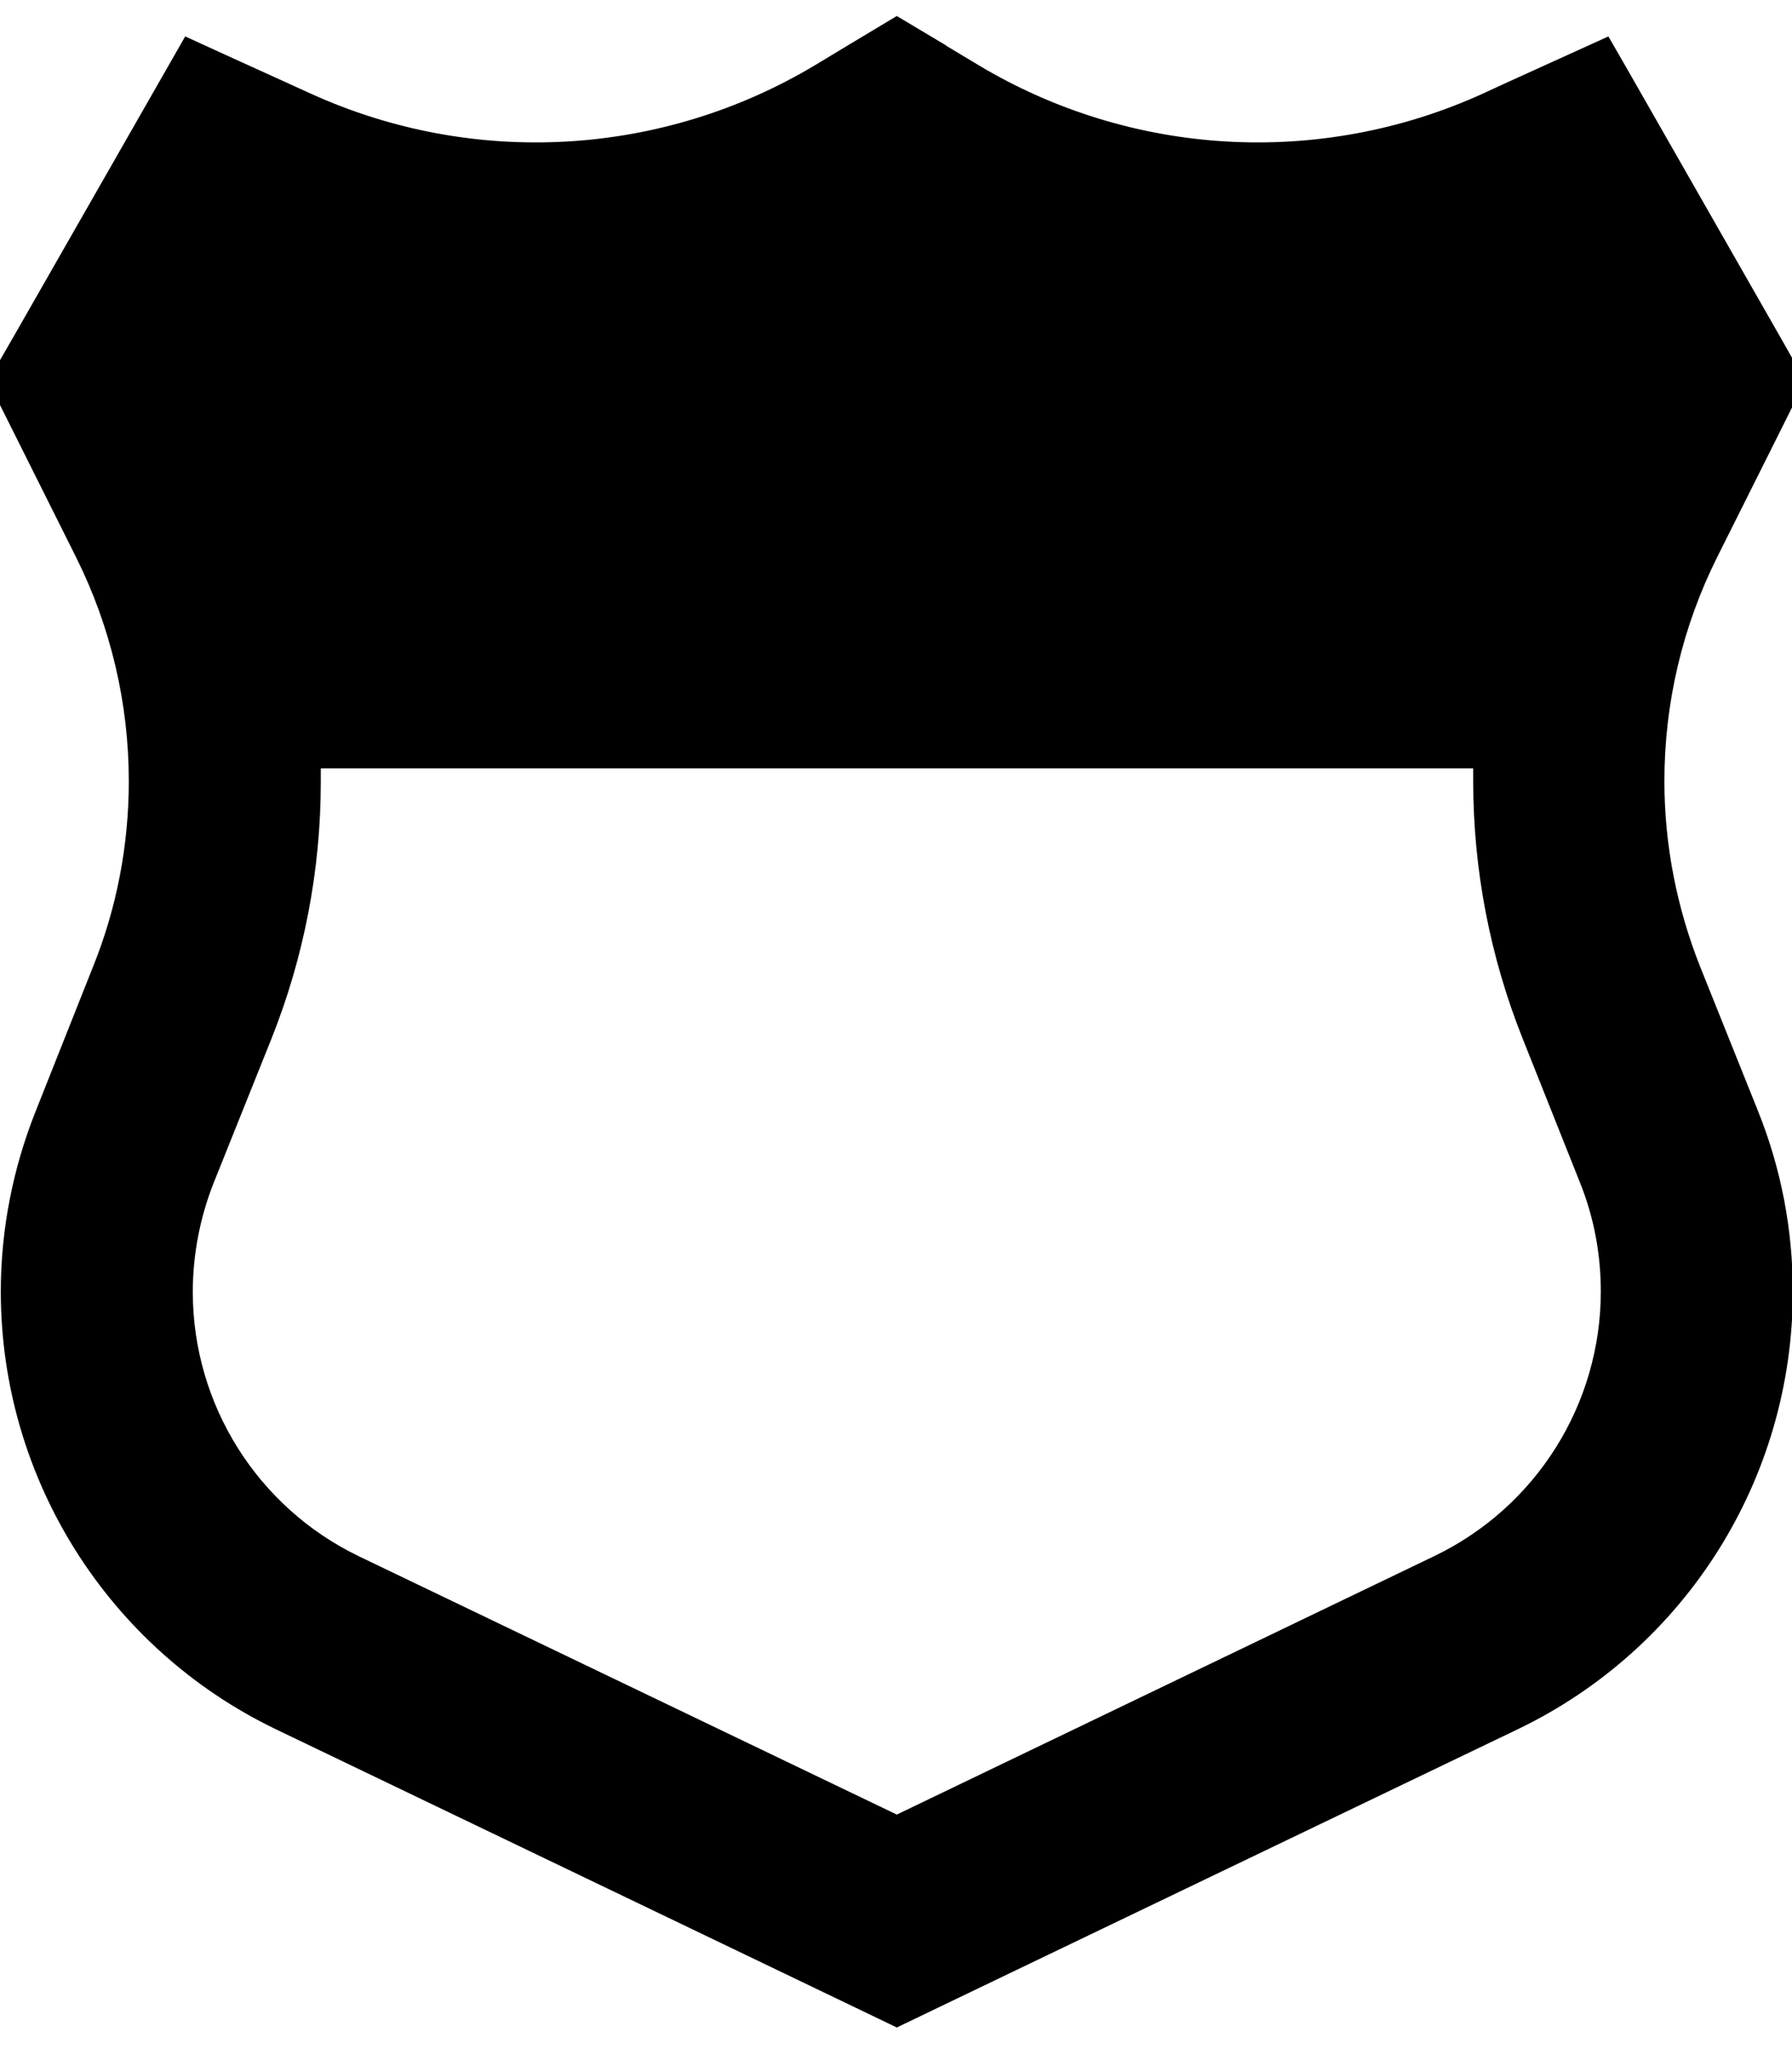 <svg xmlns="http://www.w3.org/2000/svg" viewBox="0 0 448 512"><!--! Font Awesome Pro 7.0.0 by @fontawesome - https://fontawesome.com License - https://fontawesome.com/license (Commercial License) Copyright 2025 Fonticons, Inc. --><path fill="currentColor" d="M236.6 11.4L224.2 4c-9 5.4-15.7 9.4-20.3 12.2-38.3 23-85.5 25.7-126.2 7.2-6.3-2.9-16.8-7.6-31.4-14.3-3.7 6.5-18 31.5-42.9 75L-3 95.2c2.1 4.2 9.4 18.8 22 44 8.7 17.4 13.2 36.6 13.2 56 0 15.9-3 31.7-9 46.5L8.9 277.7C3.2 292 .2 307.3 .2 322.7 .2 369.4 27 411.9 69 432.1l144.8 69.5 10.4 5 10.4-5 144.8-69.5c42.1-20.2 68.8-62.7 68.8-109.4 0-15.4-2.9-30.7-8.7-45.1l-14.4-35.9c-5.9-14.8-9-30.6-9-46.5 0-19.5 4.5-38.6 13.2-56 12.6-25.1 19.9-39.8 22-44L445 84.1c-24.9-43.5-39.1-68.5-42.9-75-14.7 6.7-25.2 11.4-31.4 14.3-40.7 18.5-87.9 15.8-126.2-7.2l-8-4.8zM80.2 192l288.1 0c0 1.1 0 2.2 0 3.2 0 22 4.2 43.9 12.4 64.4L395 295.5c3.5 8.7 5.2 17.9 5.2 27.2 0 28.2-16.2 53.9-41.6 66.1L224.2 453.4 89.8 388.9c-25.4-12.2-41.6-37.9-41.6-66.1 0-9.3 1.8-18.6 5.2-27.2l14.4-35.9c8.2-20.5 12.4-42.3 12.4-64.4 0-1.1 0-2.2 0-3.2z"/></svg>